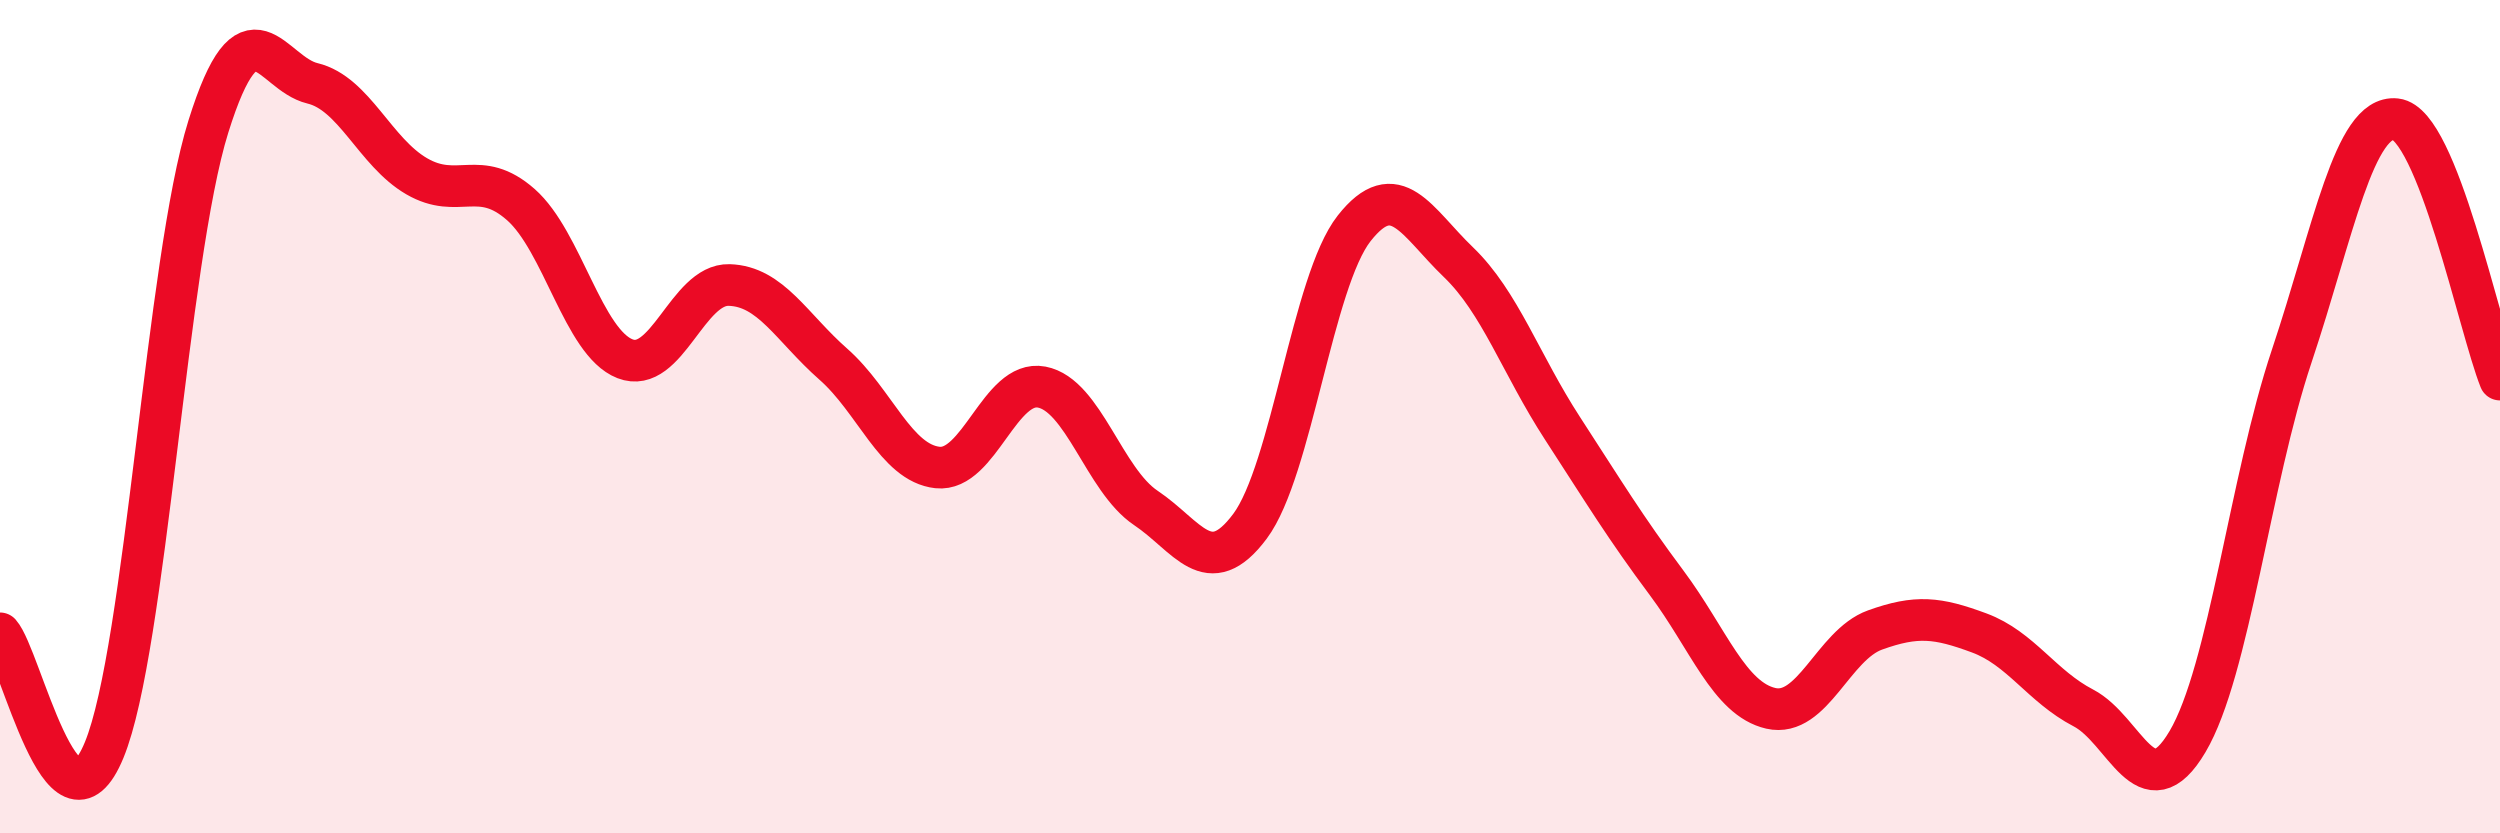 
    <svg width="60" height="20" viewBox="0 0 60 20" xmlns="http://www.w3.org/2000/svg">
      <path
        d="M 0,15.2 C 0.5,15.76 1.5,20.43 2.5,18 C 3.5,15.57 4,6.24 5,3.04 C 6,-0.16 6.5,1.76 7.5,2 C 8.5,2.24 9,3.65 10,4.23 C 11,4.81 11.5,4.03 12.5,4.91 C 13.5,5.79 14,8.22 15,8.61 C 16,9 16.5,6.81 17.5,6.84 C 18.5,6.87 19,7.86 20,8.74 C 21,9.62 21.5,11.11 22.5,11.22 C 23.5,11.33 24,9.1 25,9.29 C 26,9.48 26.5,11.52 27.5,12.19 C 28.5,12.86 29,13.97 30,12.63 C 31,11.29 31.5,6.75 32.5,5.48 C 33.5,4.21 34,5.33 35,6.29 C 36,7.25 36.5,8.74 37.5,10.28 C 38.5,11.82 39,12.65 40,13.99 C 41,15.33 41.5,16.77 42.5,17 C 43.5,17.23 44,15.48 45,15.12 C 46,14.76 46.5,14.82 47.5,15.19 C 48.5,15.56 49,16.47 50,16.99 C 51,17.51 51.5,19.49 52.5,17.8 C 53.5,16.11 54,11.54 55,8.55 C 56,5.56 56.5,2.75 57.5,2.86 C 58.5,2.97 59.5,7.86 60,9.11L60 20L0 20Z"
        fill="#EB0A25"
        opacity="0.1"
        stroke-linecap="round"
        stroke-linejoin="round"
      />
      <path
        d="M 0,15.2 C 0.5,15.76 1.5,20.43 2.5,18 C 3.5,15.57 4,6.24 5,3.04 C 6,-0.16 6.5,1.76 7.5,2 C 8.5,2.24 9,3.65 10,4.23 C 11,4.81 11.5,4.03 12.5,4.91 C 13.5,5.79 14,8.22 15,8.61 C 16,9 16.5,6.81 17.5,6.84 C 18.5,6.87 19,7.86 20,8.74 C 21,9.62 21.5,11.11 22.5,11.22 C 23.5,11.33 24,9.1 25,9.29 C 26,9.48 26.5,11.52 27.5,12.19 C 28.5,12.86 29,13.97 30,12.63 C 31,11.29 31.5,6.75 32.5,5.48 C 33.5,4.21 34,5.33 35,6.29 C 36,7.25 36.5,8.74 37.5,10.28 C 38.5,11.82 39,12.65 40,13.99 C 41,15.33 41.5,16.77 42.5,17 C 43.5,17.23 44,15.48 45,15.12 C 46,14.76 46.5,14.82 47.5,15.19 C 48.5,15.56 49,16.47 50,16.99 C 51,17.51 51.5,19.49 52.5,17.8 C 53.5,16.11 54,11.54 55,8.55 C 56,5.56 56.5,2.75 57.5,2.86 C 58.5,2.97 59.5,7.86 60,9.11"
        stroke="#EB0A25"
        stroke-width="1"
        fill="none"
        stroke-linecap="round"
        stroke-linejoin="round"
      />
    </svg>
  